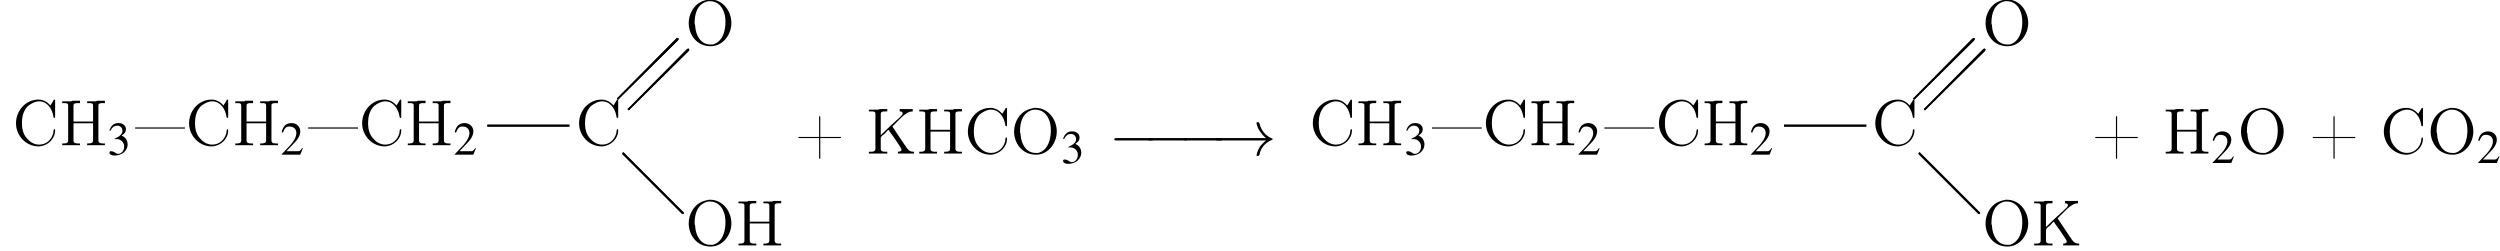 <?xml version='1.0' encoding='UTF-8'?>
<!---16.4-->
<svg height='42.4pt' version='1.1' viewBox='23.9 -10.6 421.8 42.4' width='421.8pt' xmlns='http://www.w3.org/2000/svg' xmlns:xlink='http://www.w3.org/1999/xlink'>
<defs>
<path d='M7.2 -2.5C7.3 -2.5 7.5 -2.5 7.5 -2.7S7.3 -2.9 7.2 -2.9H1.3C1.1 -2.9 0.9 -2.9 0.9 -2.7S1.1 -2.5 1.3 -2.5H7.2Z' id='g1-0'/>
<path d='M9.1 -2.5C8.5 -2 8.2 -1.6 8.1 -1.5C7.6 -0.7 7.5 0 7.5 0C7.5 0.1 7.6 0.1 7.7 0.1C7.9 0.1 7.9 0.1 8 -0.1C8.2 -1.2 8.9 -2.1 10.1 -2.6C10.2 -2.6 10.2 -2.6 10.2 -2.7S10.2 -2.8 10.2 -2.8C9.7 -3 8.4 -3.6 8 -5.4C7.9 -5.5 7.9 -5.6 7.7 -5.6C7.6 -5.6 7.5 -5.6 7.5 -5.4C7.5 -5.4 7.6 -4.7 8.1 -4C8.3 -3.7 8.6 -3.3 9.1 -2.9H1C0.8 -2.9 0.6 -2.9 0.6 -2.7S0.8 -2.5 1 -2.5H9.1Z' id='g1-33'/>
<path d='M5.2 -1.5L5 -1.5C4.6 -0.9 4.5 -0.8 4 -0.8H1.4L3.2 -2.7C4.2 -3.7 4.6 -4.6 4.6 -5.4C4.6 -6.5 3.7 -7.3 2.6 -7.3C2 -7.3 1.4 -7.1 1 -6.7C0.7 -6.3 0.5 -6 0.3 -5.2L0.6 -5.1C1 -6.2 1.4 -6.5 2.1 -6.5C3.1 -6.5 3.7 -5.9 3.7 -5C3.7 -4.2 3.2 -3.2 2.3 -2.2L0.3 -0.1V0H4.6L5.2 -1.5Z' id='g3-50'/>
<path d='M1.7 -3.6C2.3 -3.6 2.6 -3.6 2.8 -3.5C3.5 -3.2 3.9 -2.6 3.9 -1.9C3.9 -0.9 3.3 -0.2 2.5 -0.2C2.2 -0.2 2 -0.3 1.6 -0.6C1.2 -0.8 1.1 -0.8 0.9 -0.8C0.6 -0.8 0.5 -0.7 0.5 -0.5C0.5 -0.1 0.9 0.2 1.7 0.2C2.5 0.2 3.4 -0.1 3.9 -0.6S4.7 -1.7 4.7 -2.4C4.7 -2.9 4.5 -3.4 4.2 -3.8C4 -4 3.8 -4.2 3.3 -4.4C4.1 -4.9 4.3 -5.3 4.3 -5.9C4.3 -6.7 3.6 -7.3 2.6 -7.3C2.1 -7.3 1.6 -7.2 1.2 -6.8C0.9 -6.5 0.7 -6.2 0.5 -5.6L0.7 -5.5C1.1 -6.3 1.6 -6.7 2.3 -6.7C3 -6.7 3.5 -6.2 3.5 -5.5C3.5 -5.1 3.3 -4.7 3 -4.5C2.7 -4.2 2.4 -4 1.7 -3.7V-3.6Z' id='g3-51'/>
<path d='M10.1 -9.8C10.1 -9.9 10.2 -9.9 10.2 -10C10.2 -10.1 10.1 -10.2 10 -10.2C9.9 -10.2 9.9 -10.1 9.8 -10.1L-0.1 -0.1C-0.2 -0.1 -0.2 0 -0.2 0C-0.2 0.1 -0.1 0.2 0 0.2C0 0.2 0.1 0.2 0.1 0.1L10.1 -9.8Z' id='g10-0'/>
<path d='M0.1 -10.1C0.1 -10.1 0 -10.2 0 -10.2C-0.1 -10.2 -0.2 -10.1 -0.2 -10C-0.2 -9.9 -0.2 -9.9 -0.1 -9.8L9.8 0.1C9.9 0.2 9.9 0.2 10 0.2C10.1 0.2 10.2 0.1 10.2 0C10.2 0 10.1 -0.1 10.1 -0.1L0.1 -10.1Z' id='g10-64'/>
<use id='g7-50' transform='scale(0.731)' xlink:href='#g3-50'/>
<use id='g7-51' transform='scale(0.731)' xlink:href='#g3-51'/>
<path d='M0.2 -3V-2.8H8.6V-3H0.2Z' id='g9-22'/>
<path d='M4.1 -2.8H0.8C0.7 -2.8 0.6 -2.8 0.6 -2.7V-2.7C0.6 -2.6 0.7 -2.6 0.8 -2.6H4.1V0.7C4.1 0.8 4.1 0.9 4.2 0.9H4.2C4.3 0.9 4.3 0.8 4.3 0.7V-2.6H7.6C7.7 -2.6 7.8 -2.6 7.8 -2.7V-2.7C7.8 -2.8 7.7 -2.8 7.6 -2.8H4.3V-6.2C4.3 -6.2 4.3 -6.3 4.2 -6.3H4.2C4.1 -6.3 4.1 -6.2 4.1 -6.2V-2.8Z' id='g9-43'/>
<path d='M0.1 -2.7V-2.1H3V-2.7H0.1Z' id='g9-45'/>
<path d='M6.4 -6.7C5.9 -7.3 5.2 -7.7 4.4 -7.7C2.2 -7.7 0.6 -5.8 0.6 -3.7C0.6 -1.6 2.3 0.2 4.4 0.2H4.5C6 0.1 7.2 -1.1 7.2 -2.5C7.2 -2.7 7.2 -2.7 7.1 -2.7C6.9 -2.7 6.9 -2.3 6.9 -2.1C6.6 -0.9 5.7 -0.1 4.5 -0.1C3.7 -0.1 3 -0.5 2.5 -1.1C1.8 -1.8 1.6 -2.8 1.6 -3.7C1.6 -4.7 1.8 -5.8 2.6 -6.6C3.1 -7 3.8 -7.4 4.5 -7.4C5.9 -7.4 6.7 -6.1 6.9 -4.9C6.9 -4.8 6.9 -4.6 7.1 -4.6C7.2 -4.6 7.2 -4.7 7.2 -4.8V-7.5C7.2 -7.6 7.2 -7.7 7.1 -7.7S6.9 -7.6 6.9 -7.5C6.7 -7.2 6.6 -7 6.4 -6.7Z' id='g9-67'/>
<path d='M0.5 -7.4V-7.1H0.8C1.2 -7.1 1.5 -7.1 1.5 -6.7C1.5 -6.6 1.5 -6.6 1.5 -6.5V-0.8C1.5 -0.4 1.2 -0.3 0.8 -0.3C0.7 -0.3 0.6 -0.3 0.5 -0.3V0H1.7L2 0H3.5V-0.3C3.3 -0.3 3.2 -0.3 3.1 -0.3C2.7 -0.3 2.4 -0.4 2.4 -0.8V-3.7H5.7V-0.8C5.7 -0.4 5.4 -0.3 4.9 -0.3H4.7V0H5.9L6.2 0H7.7V-0.3C7.5 -0.3 7.4 -0.3 7.3 -0.3C6.9 -0.3 6.6 -0.4 6.6 -0.8C6.6 -0.8 6.6 -0.9 6.6 -1V-6.7C6.6 -7.1 7 -7.1 7.3 -7.1C7.4 -7.1 7.5 -7.1 7.7 -7.1V-7.5H6.4L6.2 -7.4H4.7V-7.1C4.8 -7.1 4.9 -7.1 5.1 -7.1C5.4 -7.1 5.7 -7.1 5.7 -6.7V-4H2.4V-6.7C2.4 -7.1 2.8 -7.1 3.2 -7.1H3.5V-7.5H2.2L2 -7.4H0.5Z' id='g9-72'/>
<path d='M0.4 -7.4V-7.1C0.6 -7.1 0.7 -7.1 0.8 -7.1C1.2 -7.1 1.5 -7.1 1.5 -6.7V-1C1.5 -0.9 1.5 -0.8 1.5 -0.8C1.5 -0.4 1.2 -0.3 0.8 -0.3C0.7 -0.3 0.6 -0.3 0.4 -0.3V0H1.7L2 0H3.5V-0.3C3.3 -0.3 3.2 -0.3 3.1 -0.3C2.7 -0.3 2.4 -0.4 2.4 -0.8V-2.6C2.4 -2.8 2.7 -3.1 2.9 -3.2C3.2 -3.4 3.4 -3.8 3.7 -4C3.8 -3.9 3.9 -3.8 3.9 -3.7C4.5 -2.9 5 -2.2 5.5 -1.4C5.6 -1.2 5.9 -0.9 5.9 -0.6C5.9 -0.4 5.6 -0.3 5.3 -0.3V0H6.6L6.8 0H8V-0.3C7.5 -0.3 7.2 -0.4 6.9 -0.8C6.7 -1 6.6 -1.3 6.4 -1.5C5.7 -2.5 5.1 -3.5 4.4 -4.5C4.4 -4.5 4.4 -4.5 4.4 -4.6C4.4 -4.6 4.5 -4.7 4.6 -4.8C5 -5.2 5.5 -5.7 6 -6.2C6.6 -6.7 7.1 -7.1 7.8 -7.1V-7.5H5.6V-7.1C5.9 -7.1 6.1 -7 6.1 -6.8C6.1 -6.5 5.7 -6.2 5.5 -6C4.5 -5.1 3.4 -4.1 2.4 -3.1V-6.6C2.4 -7.1 2.7 -7.1 3.2 -7.1H3.5V-7.5H2.2L2 -7.4H0.4Z' id='g9-75'/>
<path d='M4 -7.7C3 -7.5 2 -7.2 1.2 -5.9C0.8 -5.2 0.6 -4.5 0.6 -3.7C0.6 -1.8 1.9 0.2 4.3 0.2C6.4 0.2 7.8 -1.8 7.8 -3.7C7.8 -5.7 6.4 -7.7 4.2 -7.7C4.1 -7.7 4.1 -7.7 4 -7.7ZM1.6 -3.6V-3.8C1.6 -5.2 2 -7 3.9 -7.4C4 -7.4 4.1 -7.4 4.2 -7.4C5.2 -7.4 6 -6.8 6.4 -5.9C6.7 -5.3 6.8 -4.6 6.8 -3.9C6.8 -2.5 6.4 -0.6 4.7 -0.1C4.5 -0.1 4.4 -0.1 4.2 -0.1C2.6 -0.1 1.8 -1.7 1.7 -3.1C1.7 -3.3 1.7 -3.4 1.6 -3.6Z' id='g9-79'/>
</defs>
<g id='page1'>

<use x='121' xlink:href='#g9-67' y='13.9'/>
<rect height='0.4' width='13.9' x='106.1' y='10.4'/>
<use x='26' xlink:href='#g9-67' y='13.9'/>
<use x='33.9' xlink:href='#g9-72' y='13.9'/>
<use x='42' xlink:href='#g7-51' y='15.5'/>
<use x='46.5' xlink:href='#g9-22' y='13.9'/>
<use x='55.2' xlink:href='#g9-67' y='13.9'/>
<use x='63.1' xlink:href='#g9-72' y='13.9'/>
<use x='71.2' xlink:href='#g7-50' y='15.5'/>
<use x='75.7' xlink:href='#g9-22' y='13.9'/>
<use x='84.4' xlink:href='#g9-67' y='13.9'/>
<use x='92.2' xlink:href='#g9-72' y='13.9'/>
<use x='100.4' xlink:href='#g7-50' y='15.5'/>
<use x='129.1' xlink:href='#g10-64' y='25.3'/>
<use x='129.1' xlink:href='#g10-64' y='25.3'/>
<use x='139.5' xlink:href='#g9-79' y='30.8'/>
<use x='148' xlink:href='#g9-72' y='30.8'/>
<use x='128.2' xlink:href='#g10-0' y='6'/>
<use x='128.2' xlink:href='#g10-0' y='6'/>
<use x='130' xlink:href='#g10-0' y='7.8'/>
<use x='130' xlink:href='#g10-0' y='7.8'/>
<use x='139.5' xlink:href='#g9-79' y='-3'/>
<use x='158' xlink:href='#g9-43' y='15.3'/>
<use x='170.1' xlink:href='#g9-75' y='15.3'/>
<use x='178.5' xlink:href='#g9-72' y='15.3'/>
<use x='186.6' xlink:href='#g9-67' y='15.3'/>
<use x='194.4' xlink:href='#g9-79' y='15.3'/>
<use x='202.9' xlink:href='#g7-51' y='16.9'/>
<use x='211' xlink:href='#g1-0' y='15.6'/>
<use x='216.7' xlink:href='#g1-0' y='15.6'/>
<use x='222.7' xlink:href='#g1-0' y='15.6'/>
<use x='228.4' xlink:href='#g1-33' y='15.6'/>
<use x='339.7' xlink:href='#g9-67' y='13.9'/>
<rect height='0.4' width='13.9' x='324.9' y='10.4'/>
<use x='244.8' xlink:href='#g9-67' y='13.9'/>
<use x='252.6' xlink:href='#g9-72' y='13.9'/>
<use x='260.8' xlink:href='#g7-51' y='15.5'/>
<use x='265.3' xlink:href='#g9-22' y='13.9'/>
<use x='274' xlink:href='#g9-67' y='13.9'/>
<use x='281.8' xlink:href='#g9-72' y='13.9'/>
<use x='290' xlink:href='#g7-50' y='15.5'/>
<use x='294.4' xlink:href='#g9-22' y='13.9'/>
<use x='303.2' xlink:href='#g9-67' y='13.9'/>
<use x='311' xlink:href='#g9-72' y='13.9'/>
<use x='319.1' xlink:href='#g7-50' y='15.5'/>
<use x='347.8' xlink:href='#g10-64' y='25.3'/>
<use x='347.8' xlink:href='#g10-64' y='25.3'/>
<use x='358.3' xlink:href='#g9-79' y='30.8'/>
<use x='366.7' xlink:href='#g9-75' y='30.8'/>
<use x='346.9' xlink:href='#g10-0' y='6'/>
<use x='346.9' xlink:href='#g10-0' y='6'/>
<use x='348.7' xlink:href='#g10-0' y='7.8'/>
<use x='348.7' xlink:href='#g10-0' y='7.8'/>
<use x='358.3' xlink:href='#g9-79' y='-3'/>
<use x='376.8' xlink:href='#g9-43' y='15.3'/>
<use x='388.8' xlink:href='#g9-72' y='15.3'/>
<use x='397' xlink:href='#g7-50' y='16.9'/>
<use x='401.4' xlink:href='#g9-79' y='15.3'/>
<use x='413.5' xlink:href='#g9-43' y='15.3'/>
<use x='425.5' xlink:href='#g9-67' y='15.3'/>
<use x='433.4' xlink:href='#g9-79' y='15.3'/>
<use x='441.8' xlink:href='#g7-50' y='16.9'/>
</g>
</svg>